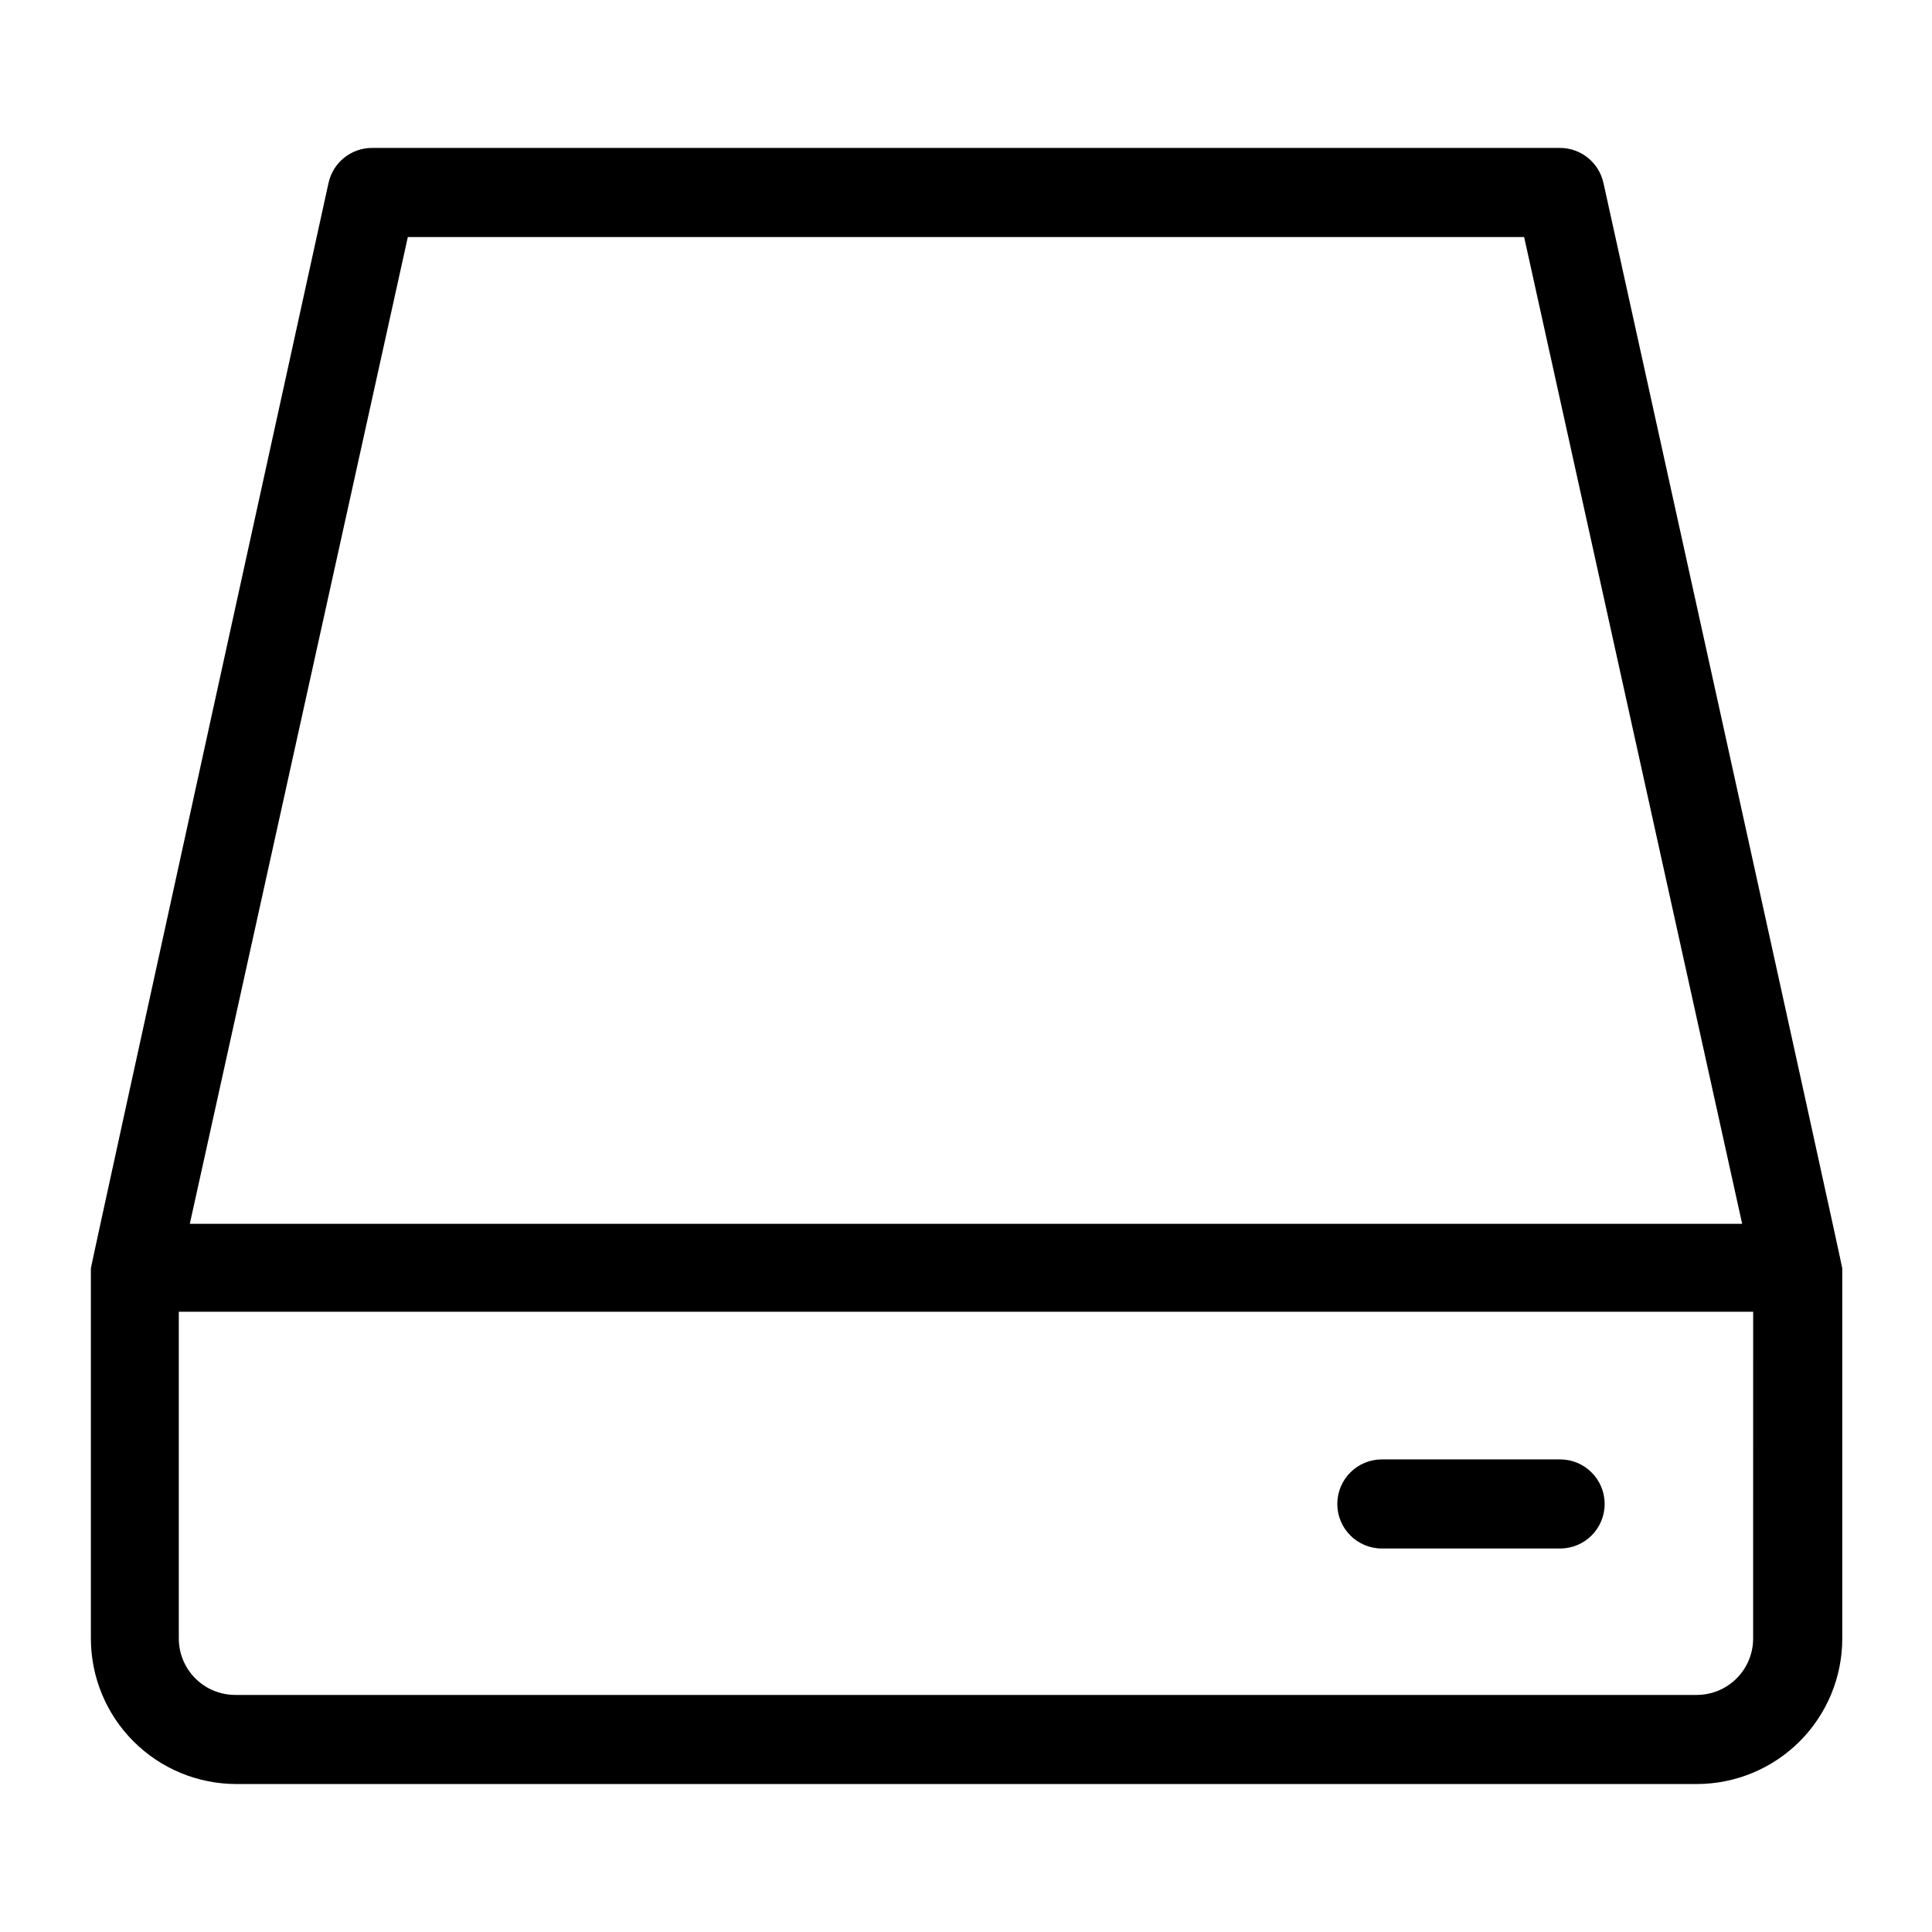 <?xml version="1.0" encoding="UTF-8"?>
<!-- Uploaded to: ICON Repo, www.svgrepo.com, Generator: ICON Repo Mixer Tools -->
<svg fill="#000000" width="800px" height="800px" version="1.1" viewBox="144 144 512 512" xmlns="http://www.w3.org/2000/svg">
 <g>
  <path d="m568.93 192.49c-1.184-5.406-5.961-9.27-11.496-9.289h-314.88c-5.535 0.02-10.312 3.883-11.492 9.289 0 0-62.977 286.78-62.977 287.64v98.086c0 10.215 4.051 20.016 11.27 27.246 7.215 7.231 17.008 11.305 27.223 11.324h387.15c10.215-0.02 20.008-4.094 27.223-11.324 7.219-7.231 11.27-17.031 11.27-27.246v-98.086c0-0.867-63.289-287.64-63.289-287.64zm-316.85 14.328h295.83l57.781 261.51h-411.39zm356.52 371.4c0 3.953-1.562 7.742-4.352 10.547-2.789 2.801-6.57 4.387-10.523 4.41h-387.46c-3.953-0.023-7.738-1.609-10.527-4.41-2.789-2.805-4.352-6.594-4.352-10.547v-86.594h417.22z"/>
  <path d="m510.21 554.37h47.23c6.523 0 11.809-5.285 11.809-11.805 0-6.523-5.285-11.809-11.809-11.809h-47.23c-6.523 0-11.809 5.285-11.809 11.809 0 6.519 5.285 11.805 11.809 11.805z"/>
 </g>
</svg>